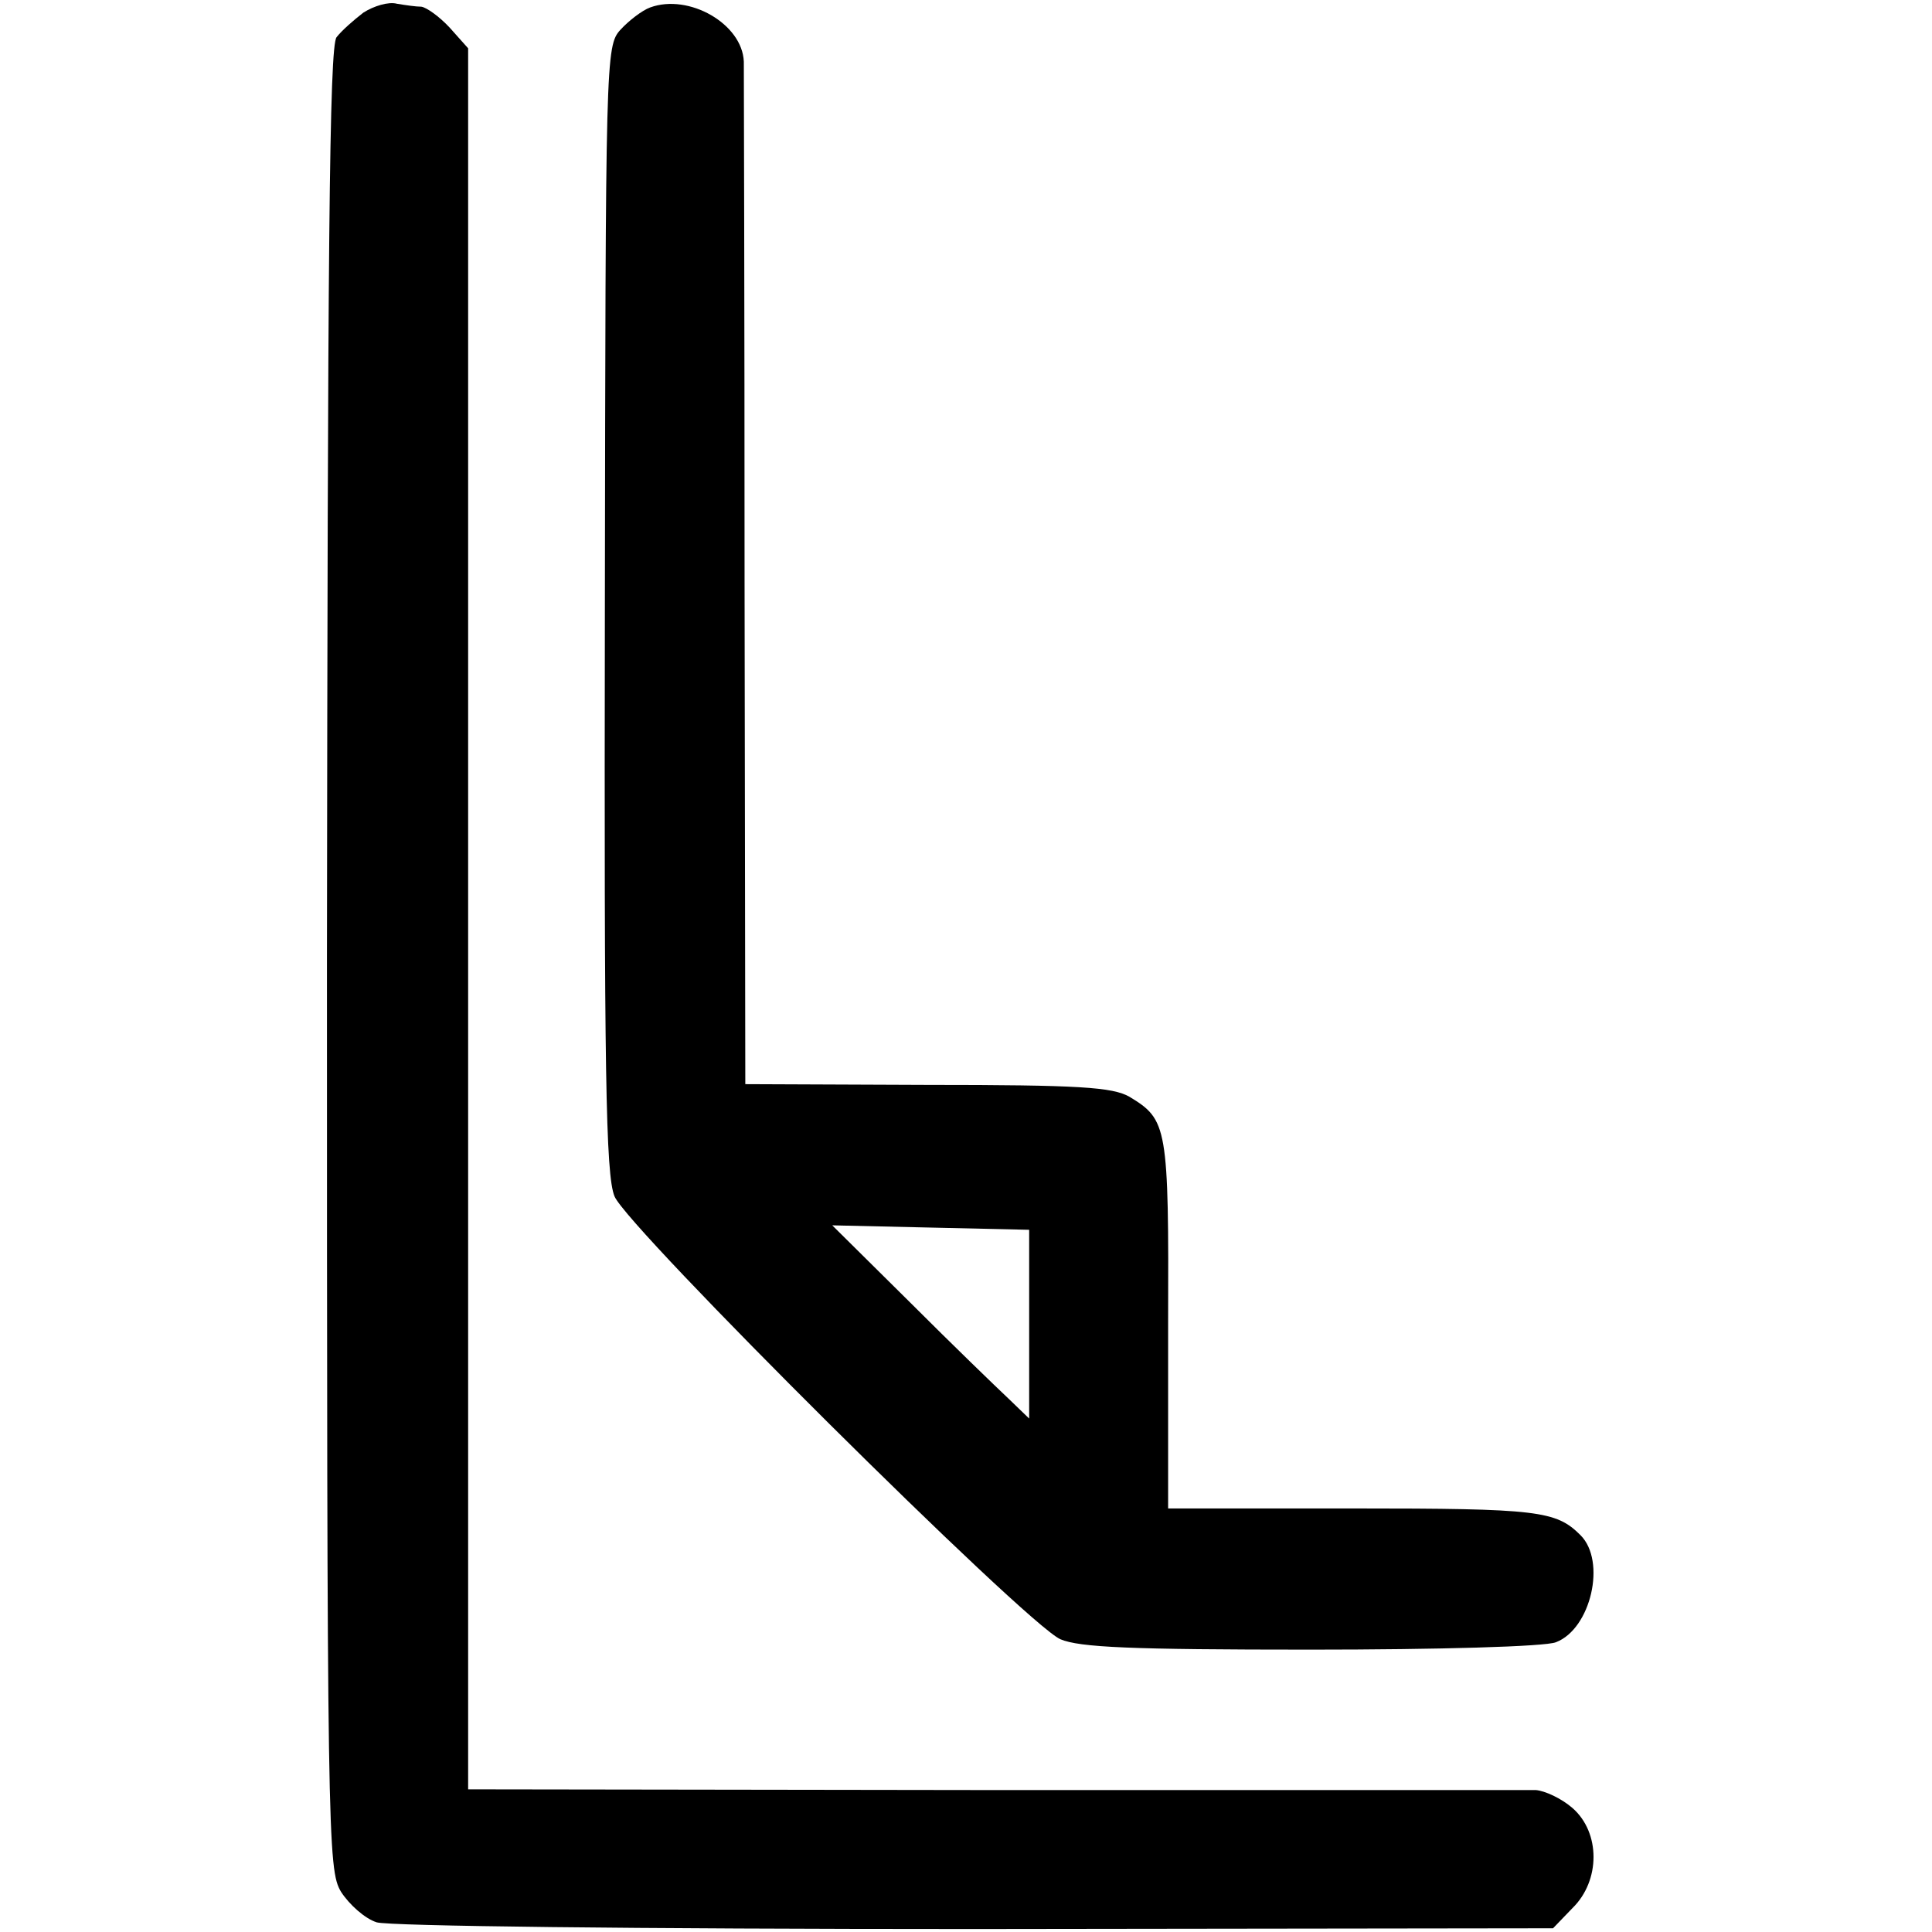 <?xml version="1.0" standalone="no"?>
<!DOCTYPE svg PUBLIC "-//W3C//DTD SVG 20010904//EN"
 "http://www.w3.org/TR/2001/REC-SVG-20010904/DTD/svg10.dtd">
<svg version="1.0" xmlns="http://www.w3.org/2000/svg"
 width="260pt" height="260pt" viewBox="0 0 260 260"
 preserveAspectRatio="xMidYMid meet">
<g transform="translate(0,260) scale(0.1,-0.1)"
fill="#000000" stroke="none">
<path d="M489 2583 c-13 -10 -29 -24 -36 -33 -10 -11 -12 -293 -13 -1240 0
-1187 1 -1226 19 -1256 11 -17 32 -36 48 -41 17 -5 342 -9 805 -9 l778 1 26
27 c38 37 38 102 0 135 -15 13 -37 23 -49 24 -12 0 -340 0 -729 0 l-708 1 0
1172 0 1171 -25 28 c-14 15 -31 27 -38 28 -7 0 -21 2 -33 4 -11 3 -31 -3 -45
-12z"/>
<path d="M875 2590 c-11 -4 -29 -18 -40 -30 -20 -22 -20 -37 -21 -779 -1 -623
1 -762 13 -791 17 -42 553 -575 600 -596 26 -11 94 -14 337 -14 170 0 316 4
330 10 47 18 68 109 33 144 -33 33 -57 36 -306 36 l-249 0 0 248 c1 267 -1
275 -52 306 -23 13 -67 16 -272 16 l-245 1 -1 677 c0 372 -1 687 -1 699 -2 51
-74 92 -126 73z m510 -1772 l0 -127 -28 27 c-16 15 -76 73 -133 130 l-104 103
132 -3 133 -3 0 -127z"/>
</g>
</svg>

